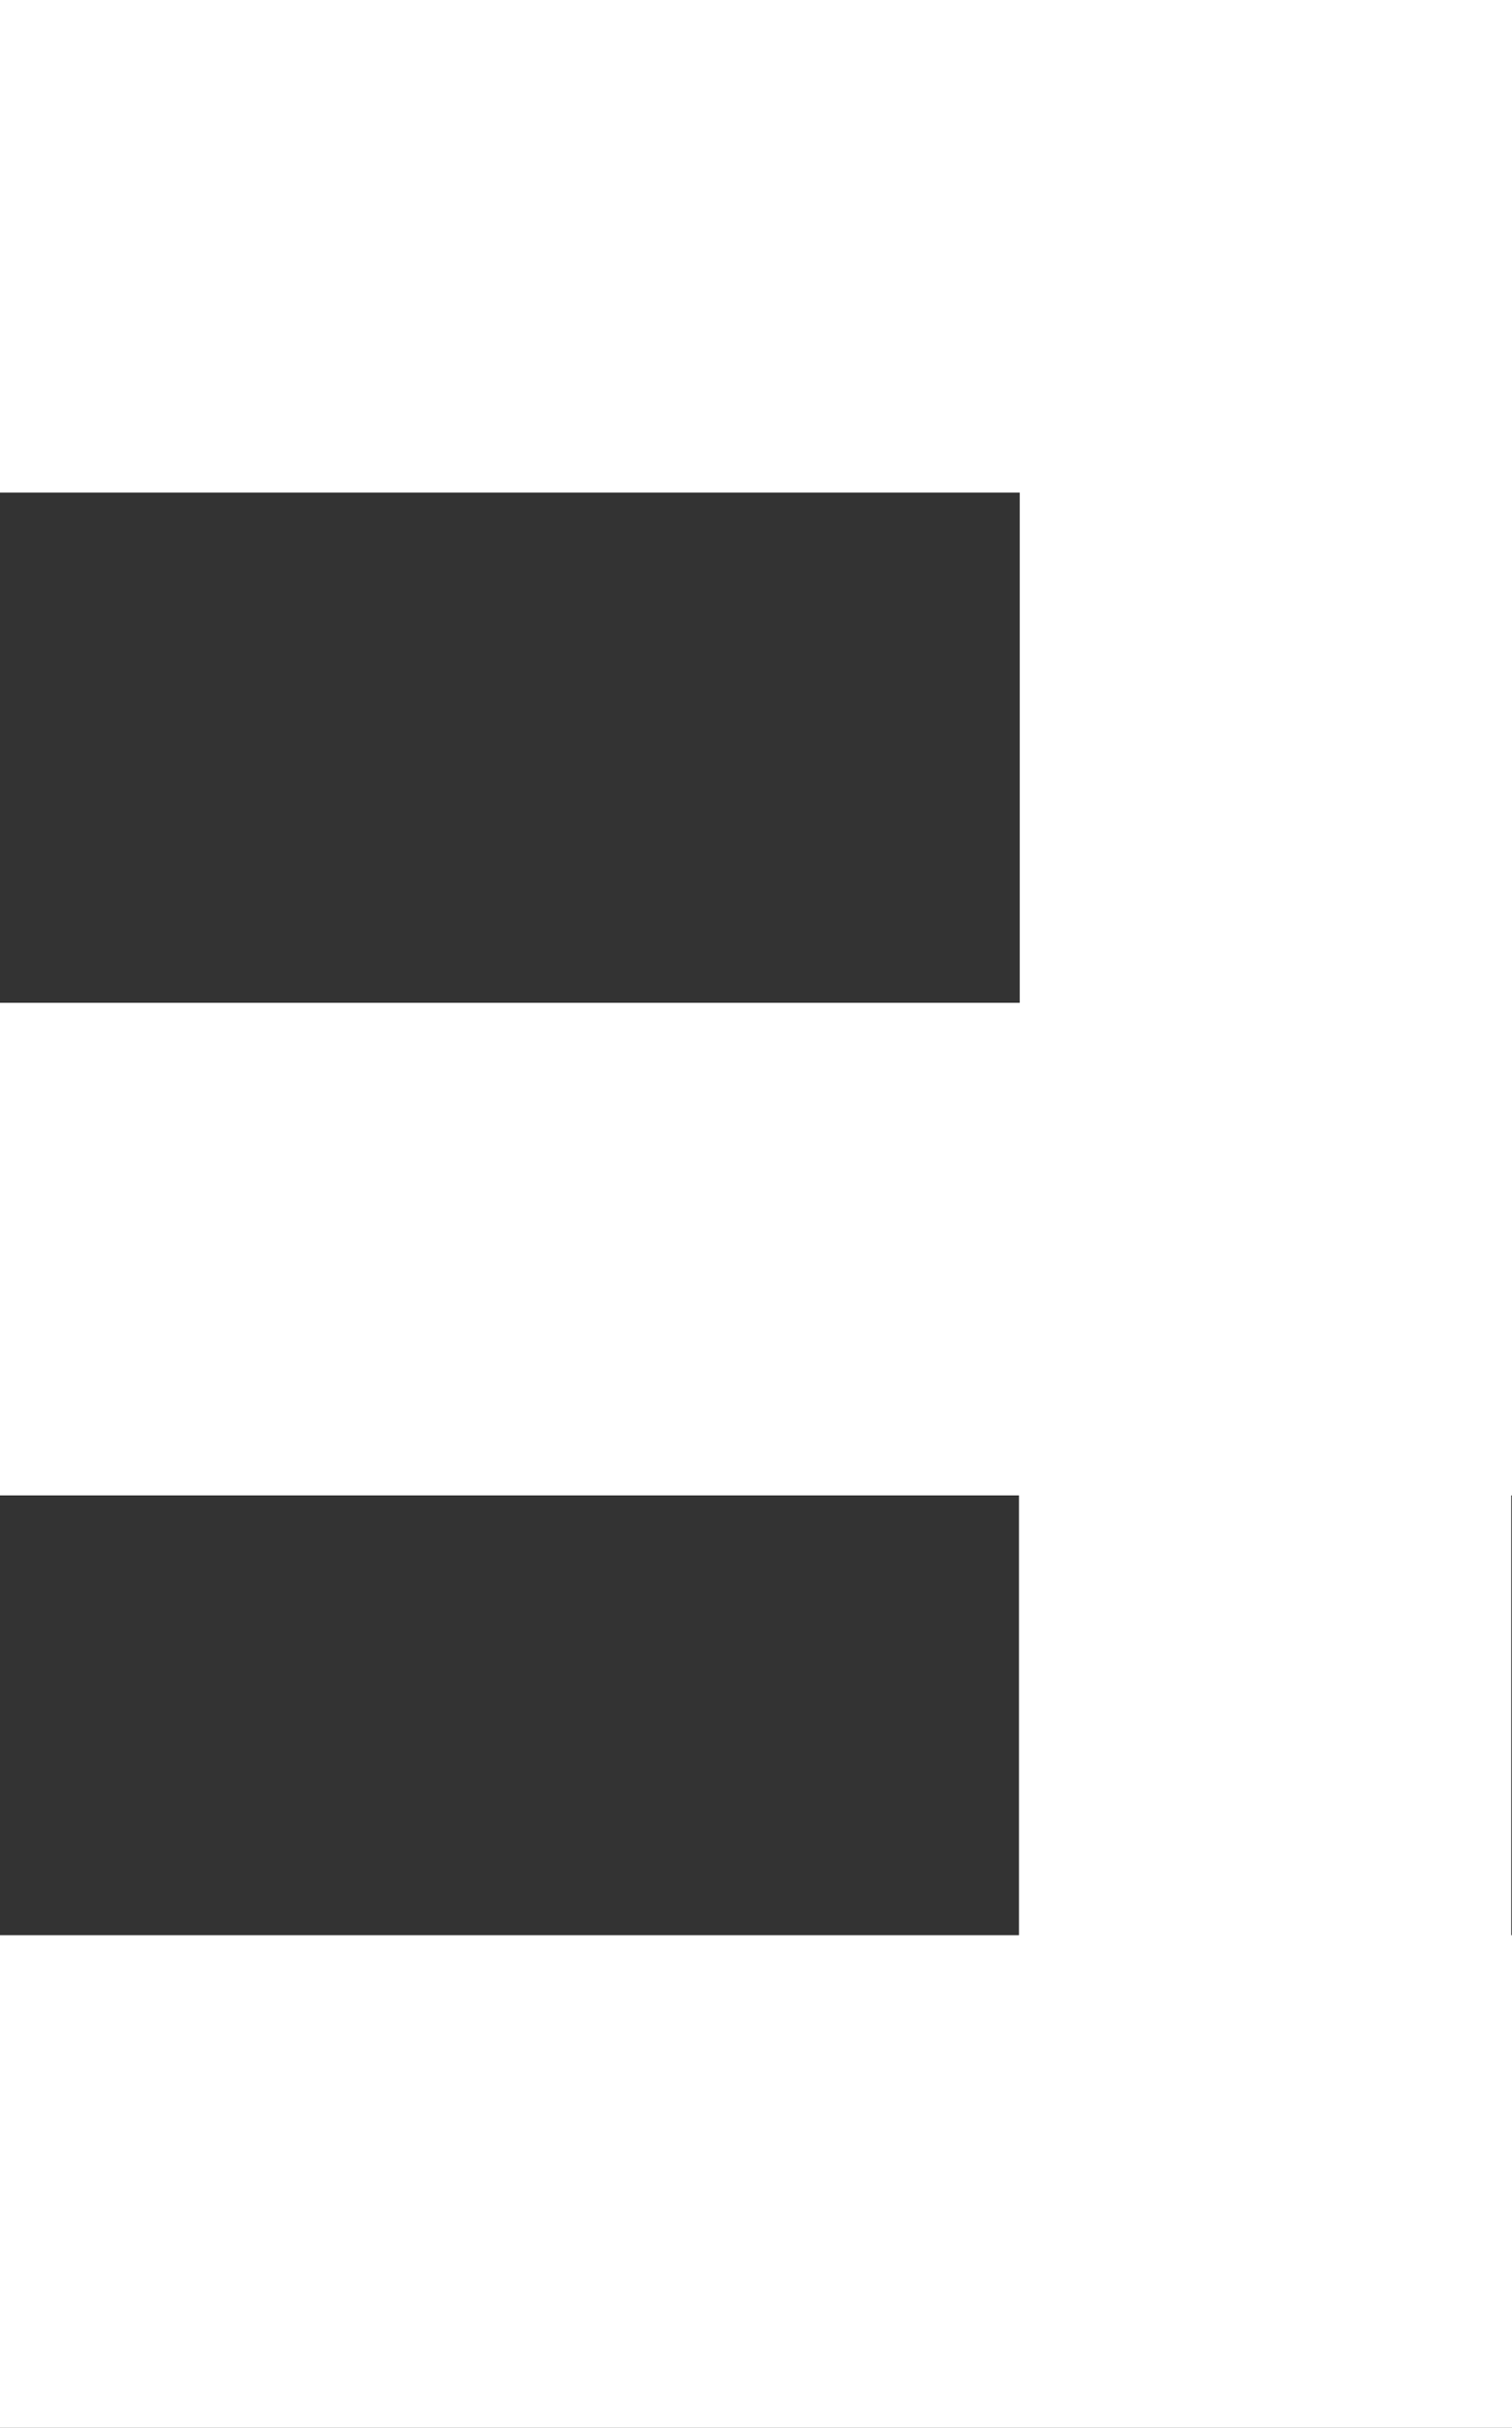 <?xml version="1.0" encoding="UTF-8"?><svg id="_レイヤー_2" xmlns="http://www.w3.org/2000/svg" width="311.92" height="500.53" viewBox="0 0 311.92 500.53"><rect x="0" y="0" width="311.92" height="500.53" fill="#333333" stroke="none"/><defs><style>.cls-1{fill:#fff;}</style></defs><g id="back_e"><polygon class="cls-1" points="210.37 0 0 0 0 101.56 210.37 101.56 210.37 206.74 0 206.74 0 308.3 210.21 308.3 210.21 398.97 0 398.97 0 500.53 210.21 500.53 311.76 500.53 311.92 500.53 311.92 398.97 311.76 398.97 311.76 308.3 311.92 308.3 311.92 257.52 311.92 206.74 311.92 101.56 311.92 0 210.37 0"/></g></svg>